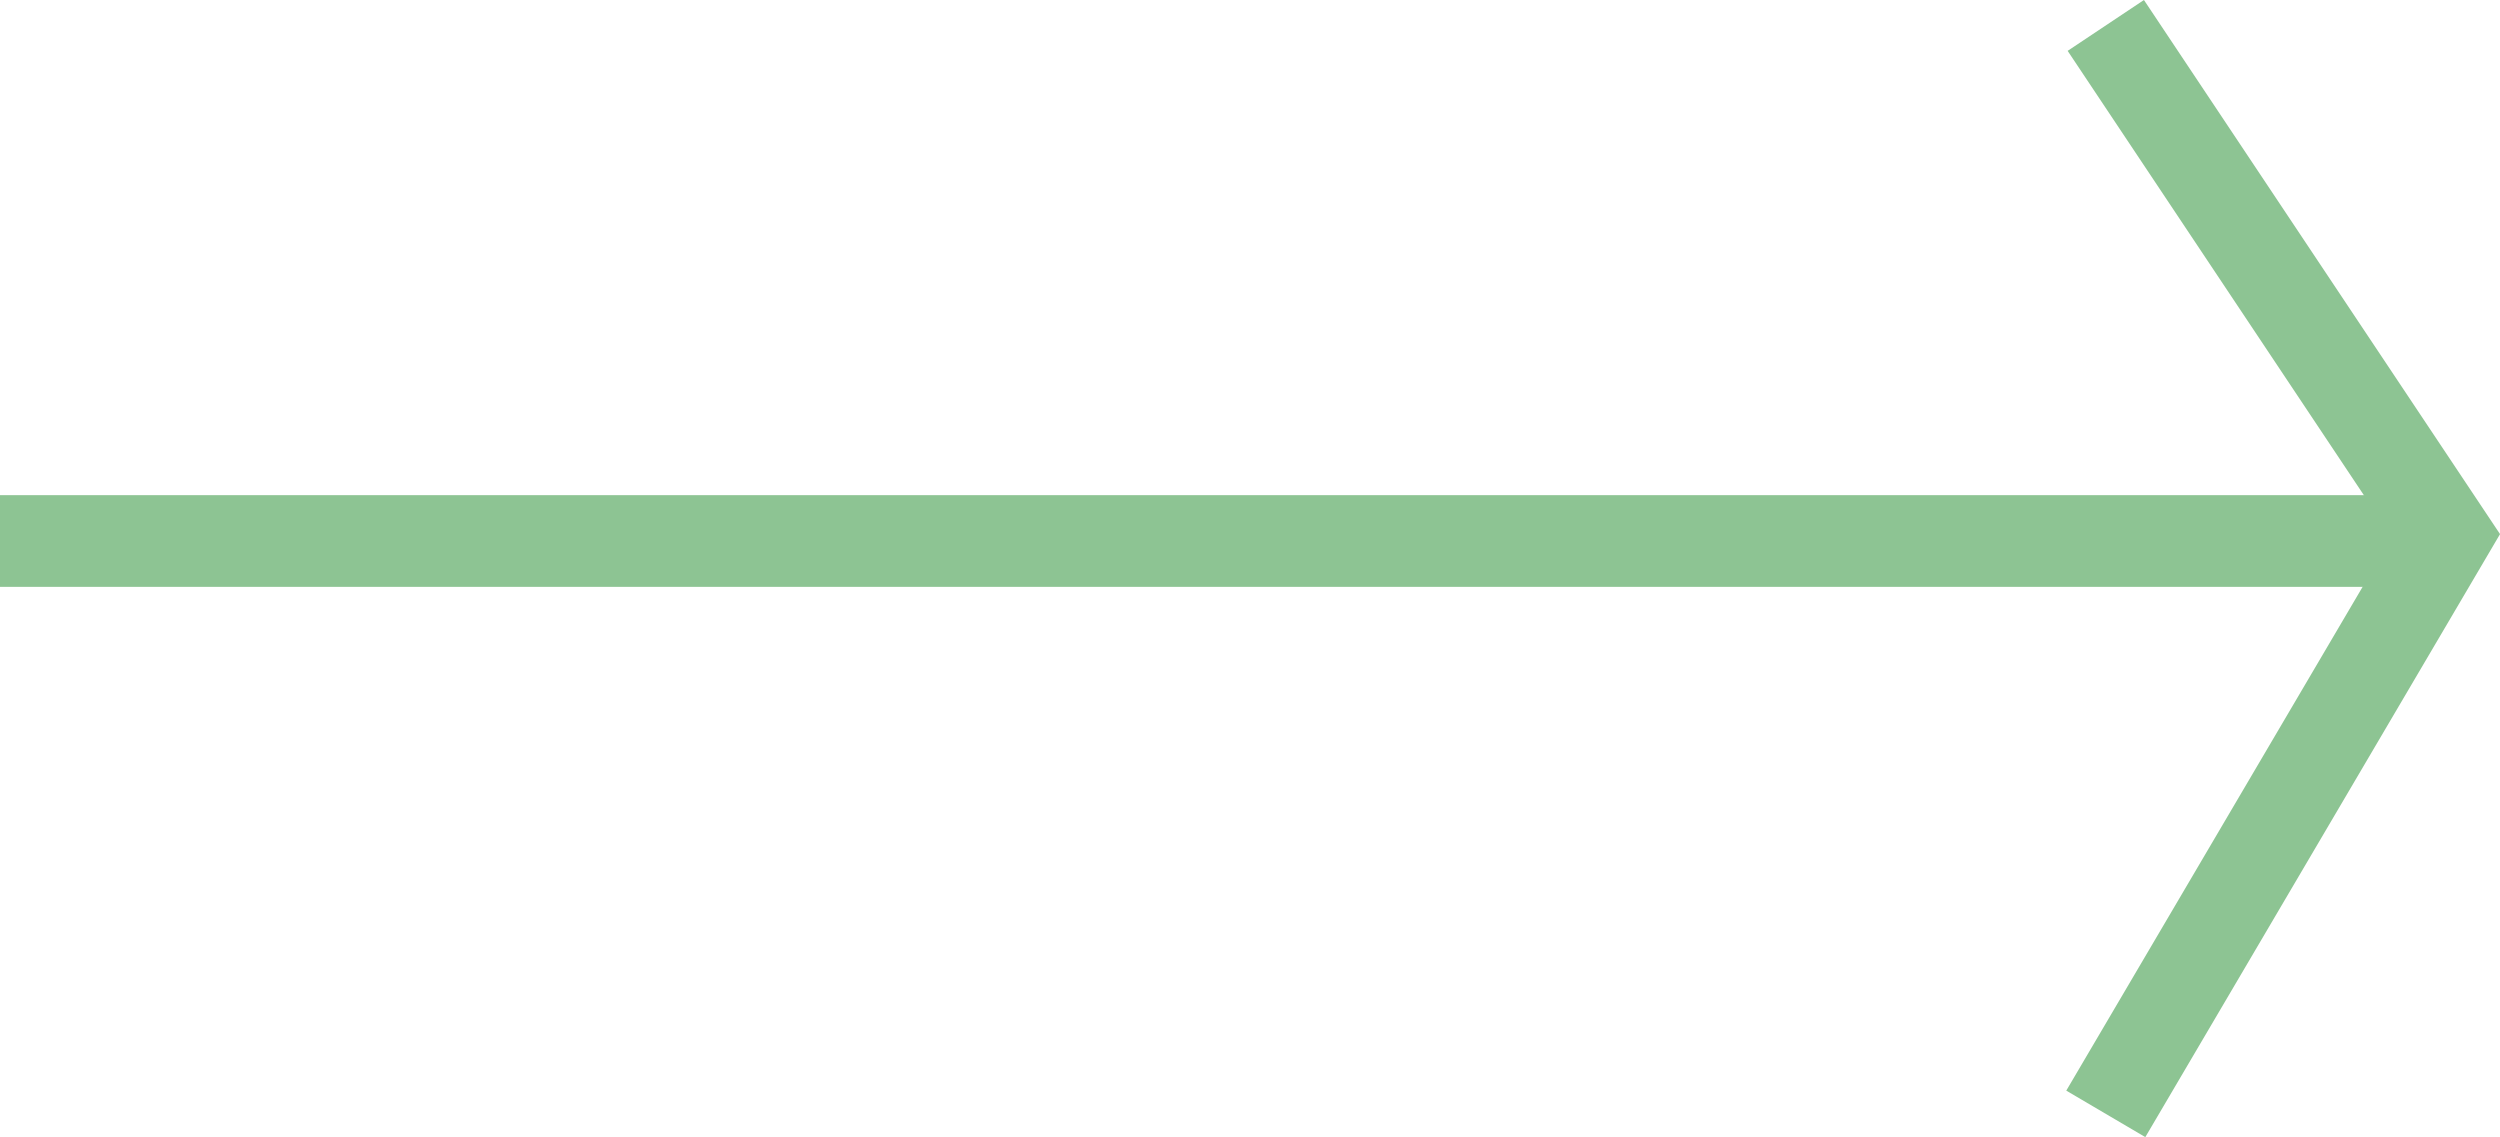<?xml version="1.0" encoding="UTF-8"?> <svg xmlns="http://www.w3.org/2000/svg" width="81.796" height="37.205" viewBox="0 0 81.796 37.205"><g id="Komponente_8_5" data-name="Komponente 8 – 5" transform="translate(0 0.832)"><line id="Linie_7" data-name="Linie 7" x2="80.5" transform="translate(0 16.869)" fill="none" stroke="#8dc493" stroke-width="3"></line><path id="Pfad_52" data-name="Pfad 52" d="M2715.575,3238.631l11.129,16.693-11.129,18.919" transform="translate(-2646.677 -3238.631)" fill="none" stroke="#8dc493" stroke-width="3"></path></g></svg> 